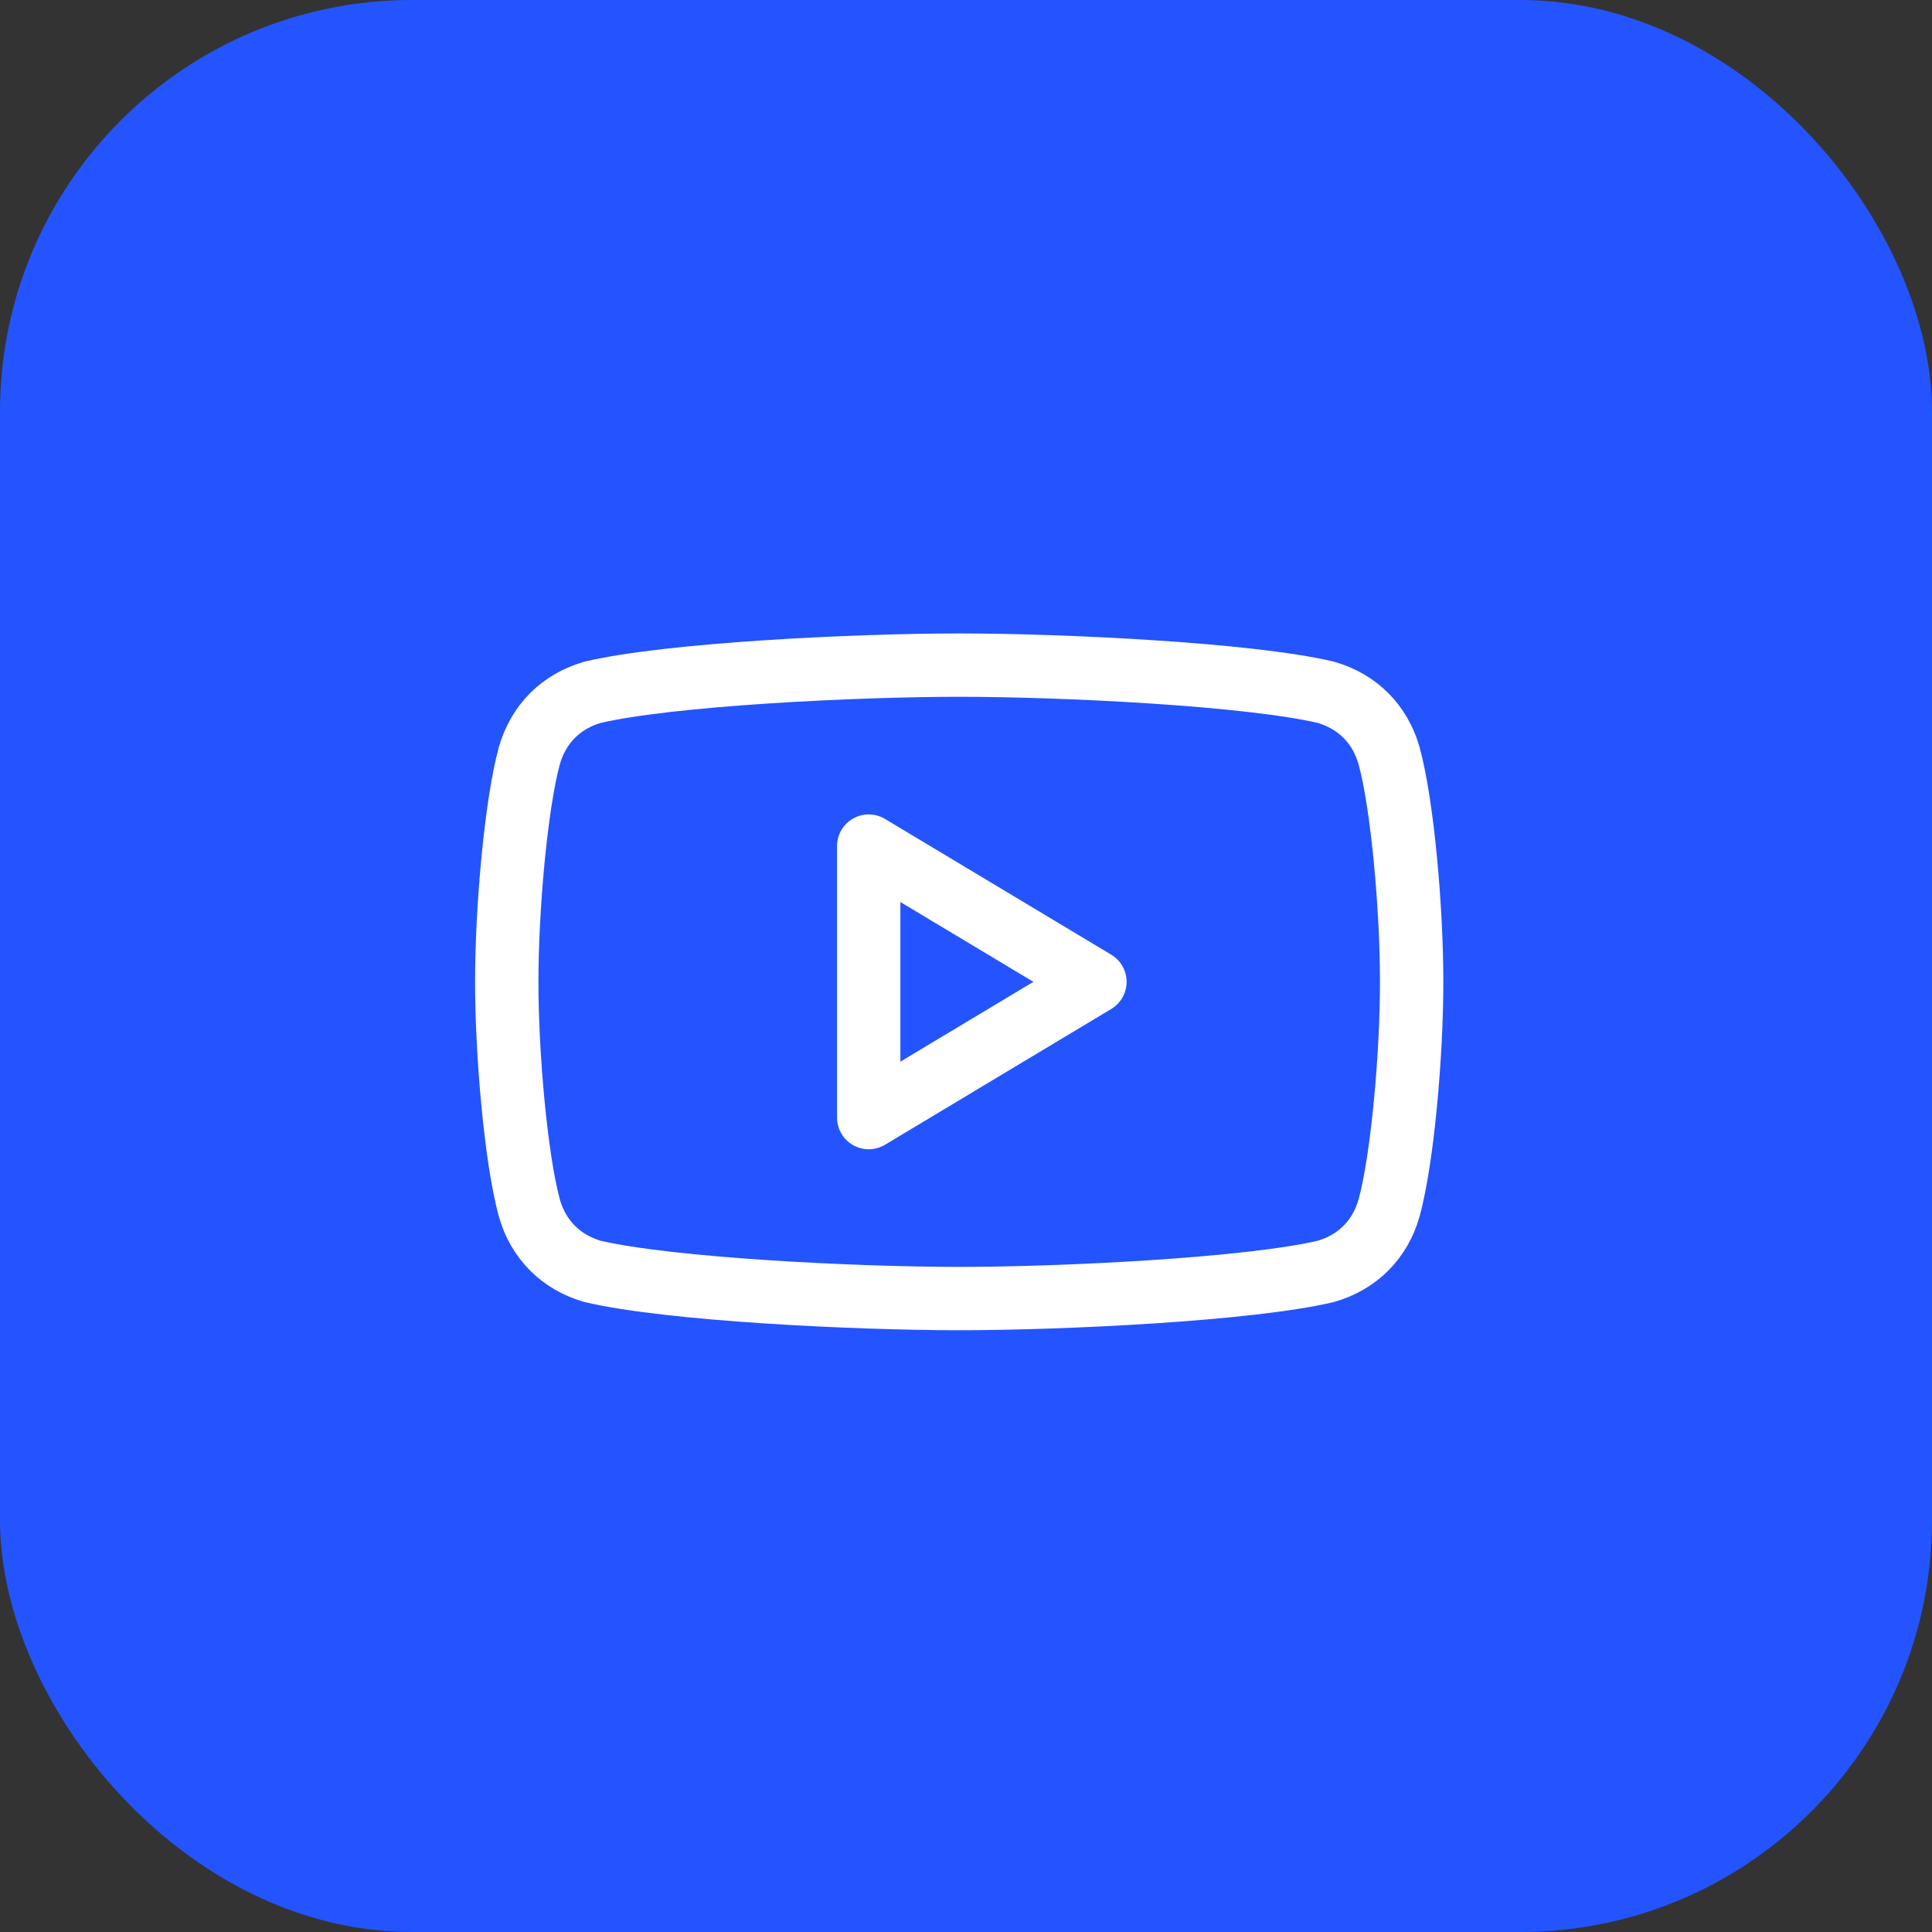 <svg width="61" height="61" viewBox="0 0 61 61" fill="none" xmlns="http://www.w3.org/2000/svg">
<rect x="0" y="0" width="61" height="61" fill="#333333" stroke="none"/>
<rect width="61" height="61" rx="13" fill="#2454FF"/>
<path d="M30.286 41C27 41 21.143 40.714 18.714 40.143C17.714 39.857 17 39.143 16.714 38.143C16.286 36.571 16 33.286 16 31C16 28.714 16.286 25.429 16.714 23.857C17 22.857 17.714 22.143 18.714 21.857C21.143 21.286 27 21 30.286 21C33.571 21 39.429 21.286 41.857 21.857C42.857 22.143 43.571 22.857 43.857 23.857C44.286 25.429 44.571 28.714 44.571 31C44.571 33.286 44.286 36.571 43.857 38.143C43.571 39.143 42.857 39.857 41.857 40.143C39.429 40.714 33.571 41 30.286 41V41Z" stroke="white" stroke-width="2" stroke-linecap="round" stroke-linejoin="round"/>
<path d="M27.428 35.286L34.571 31L27.428 26.714V35.286Z" stroke="white" stroke-width="2" stroke-linecap="round" stroke-linejoin="round"/>
</svg>
